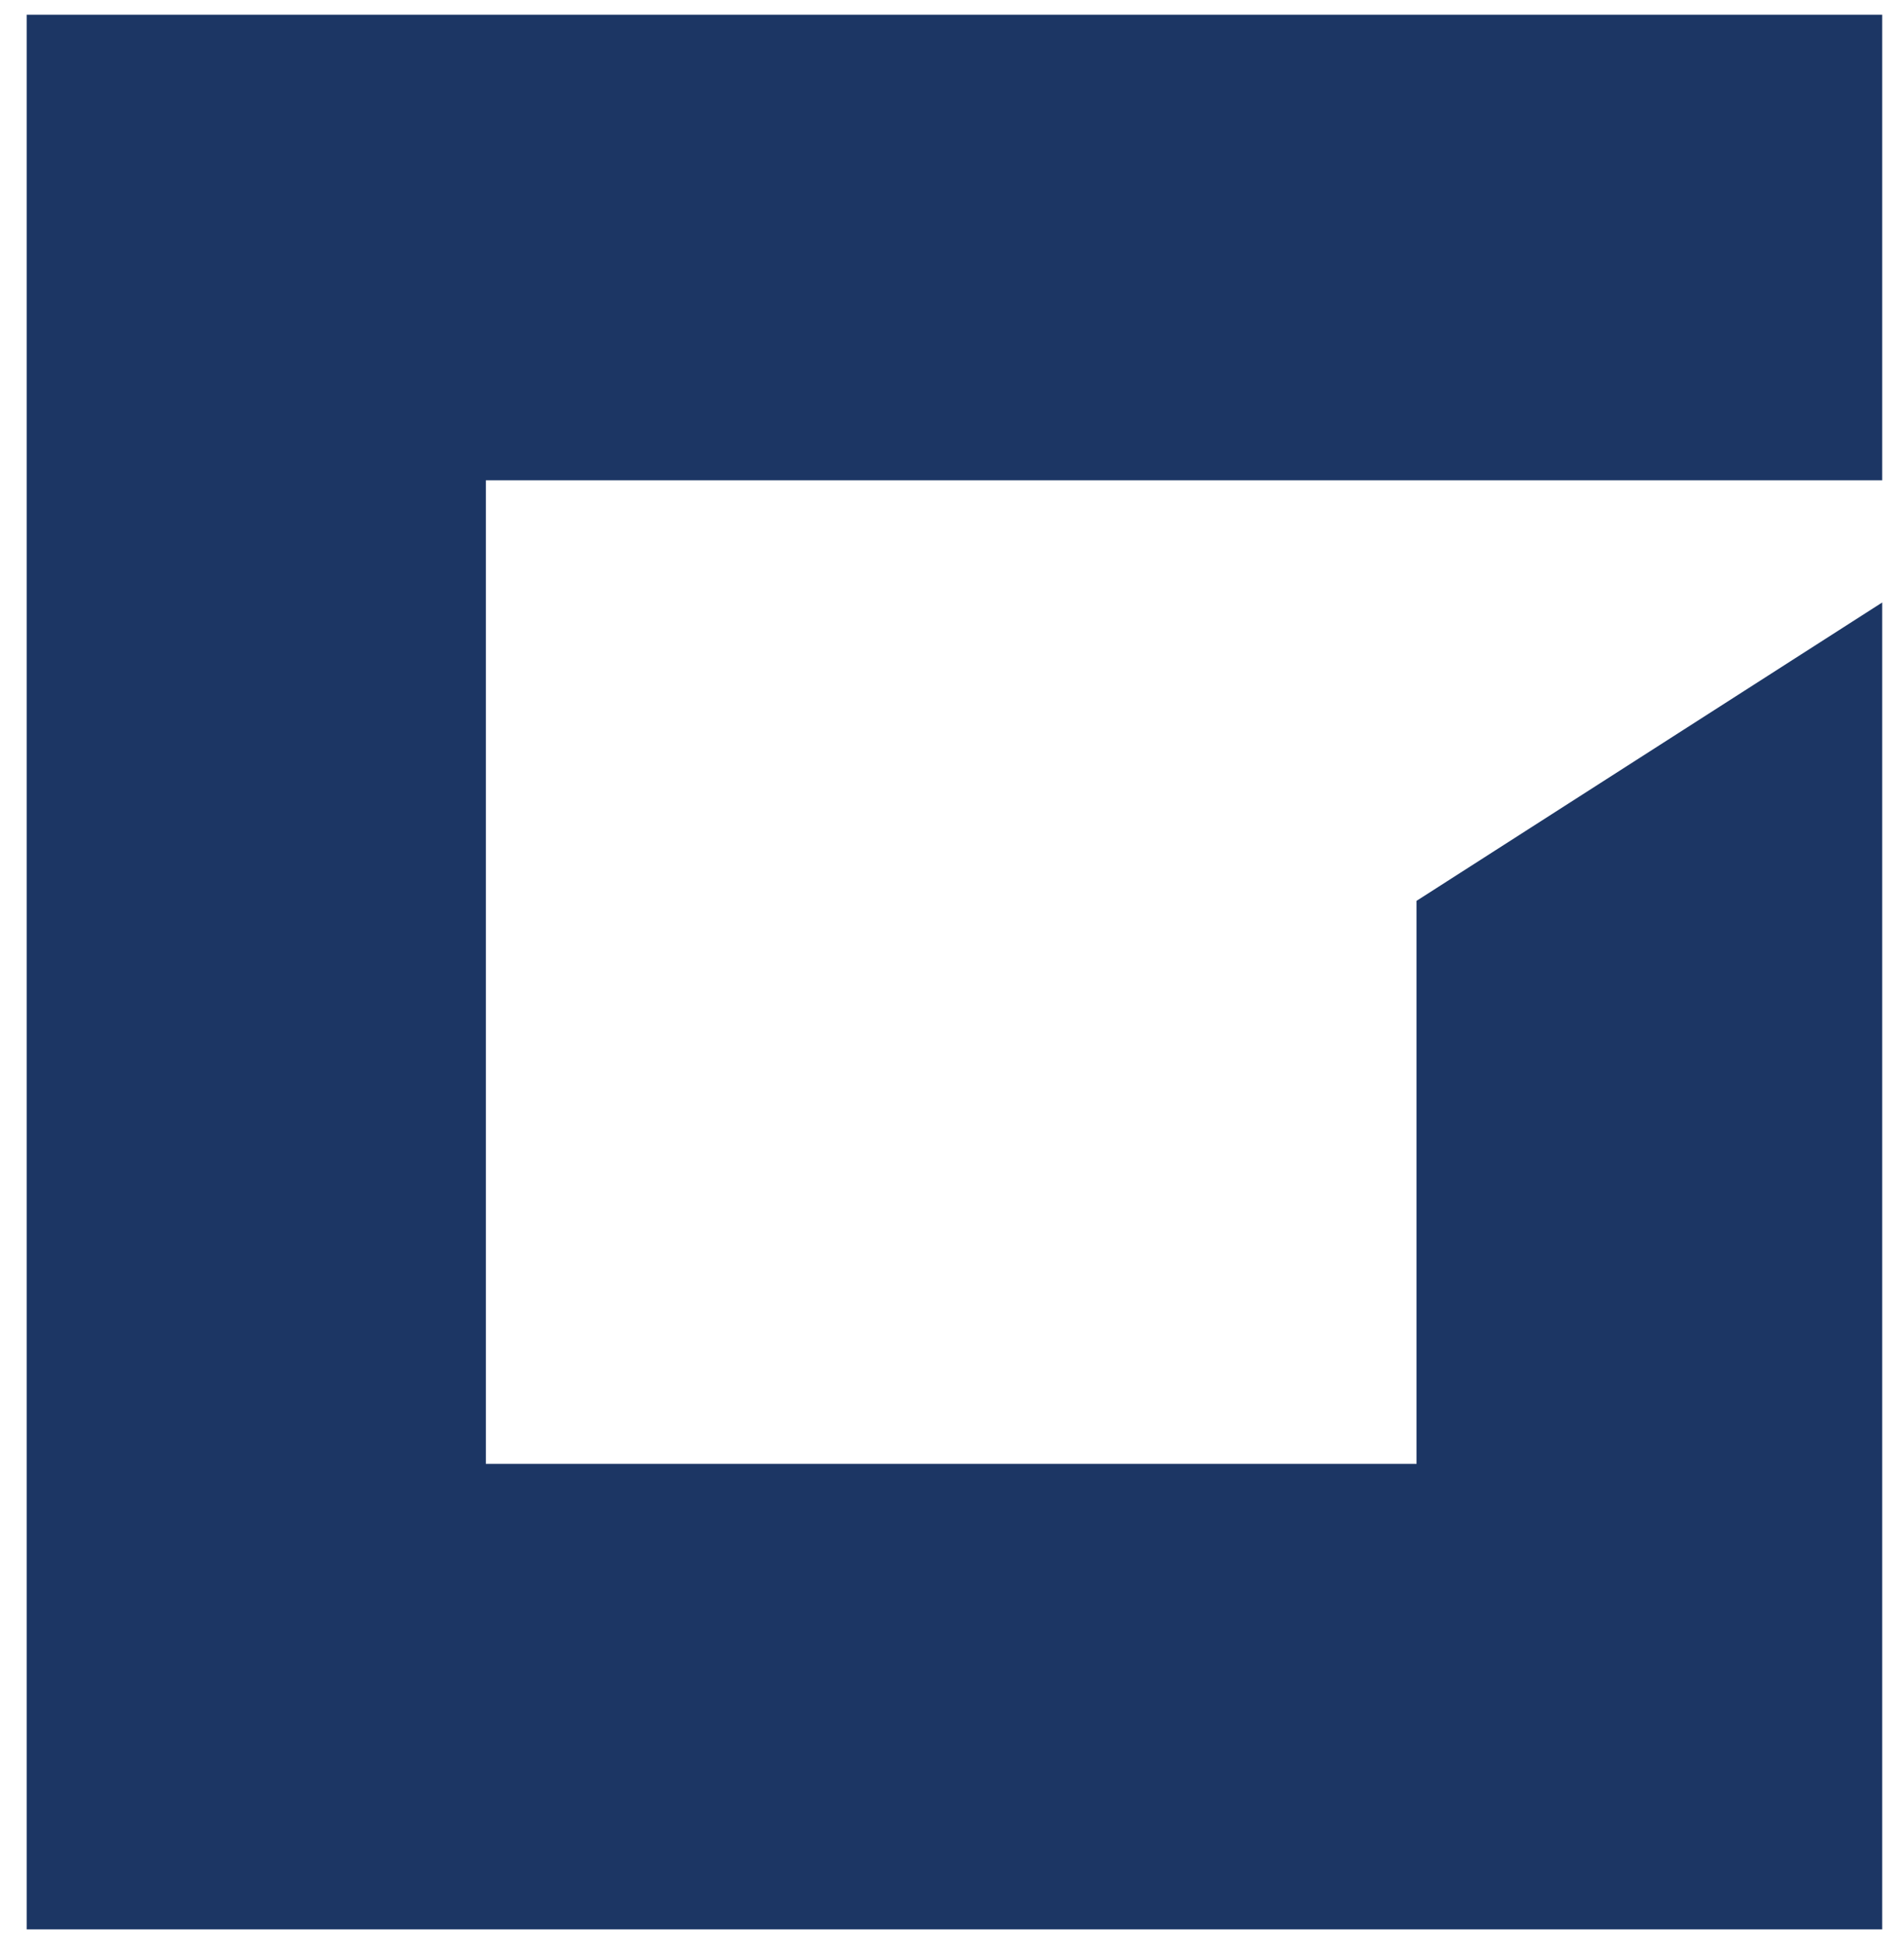 <svg width="47" height="48" viewBox="0 0 47 48" fill="none" xmlns="http://www.w3.org/2000/svg">
<path d="M34.968 22.241V36.142H11.993V11.858H34.496H46.462V0.364H0.66V47.636H46.462V14.875L34.968 22.241Z" fill="#1C3664"/>
</svg>
